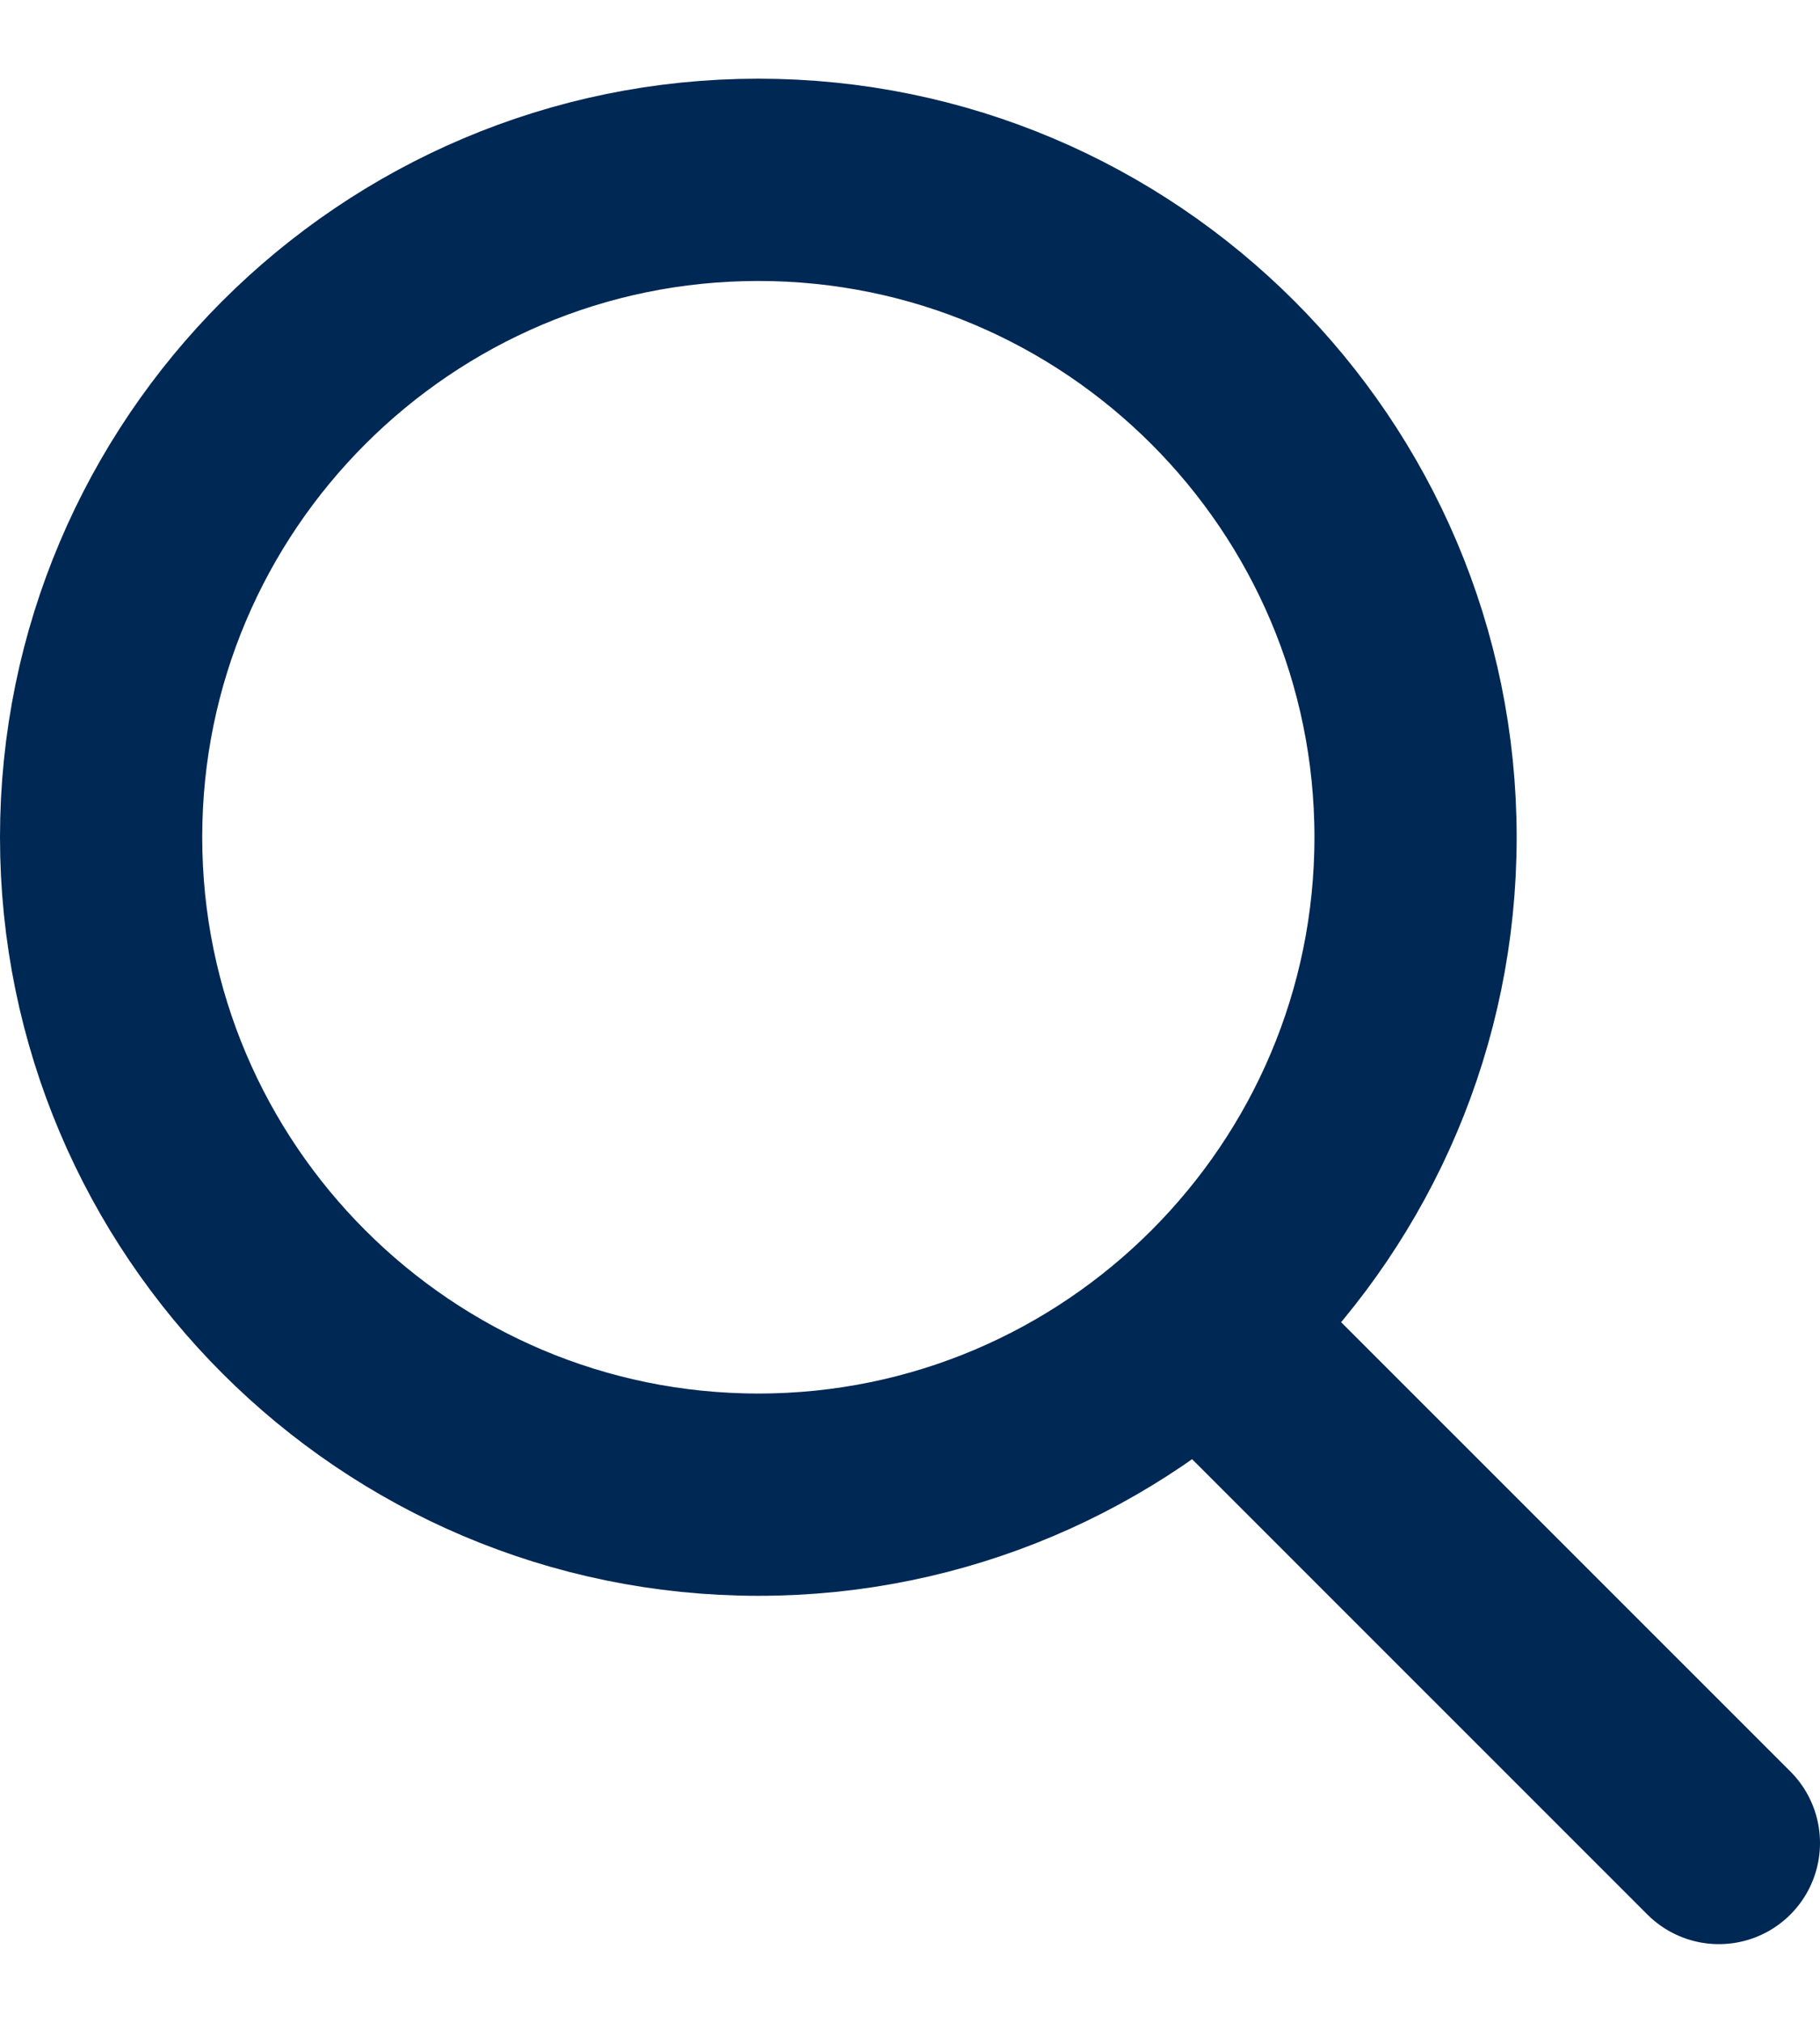 <svg xmlns="http://www.w3.org/2000/svg" width="18" height="20" viewBox="0 0 18 20" fill="none">
    <path d="M12.111 13.334L17 18.222" stroke="#002854" stroke-width="2" stroke-linecap="round"/>
    <path d="M7.5 14.778C11.085 14.778 14 11.862 14 8.278C14 4.693 11.085 1.778 7.5 1.778C3.915 1.778 1 4.694 1 8.278C1 11.861 3.916 14.778 7.5 14.778Z" stroke="#002854" stroke-width="2"/>
</svg>